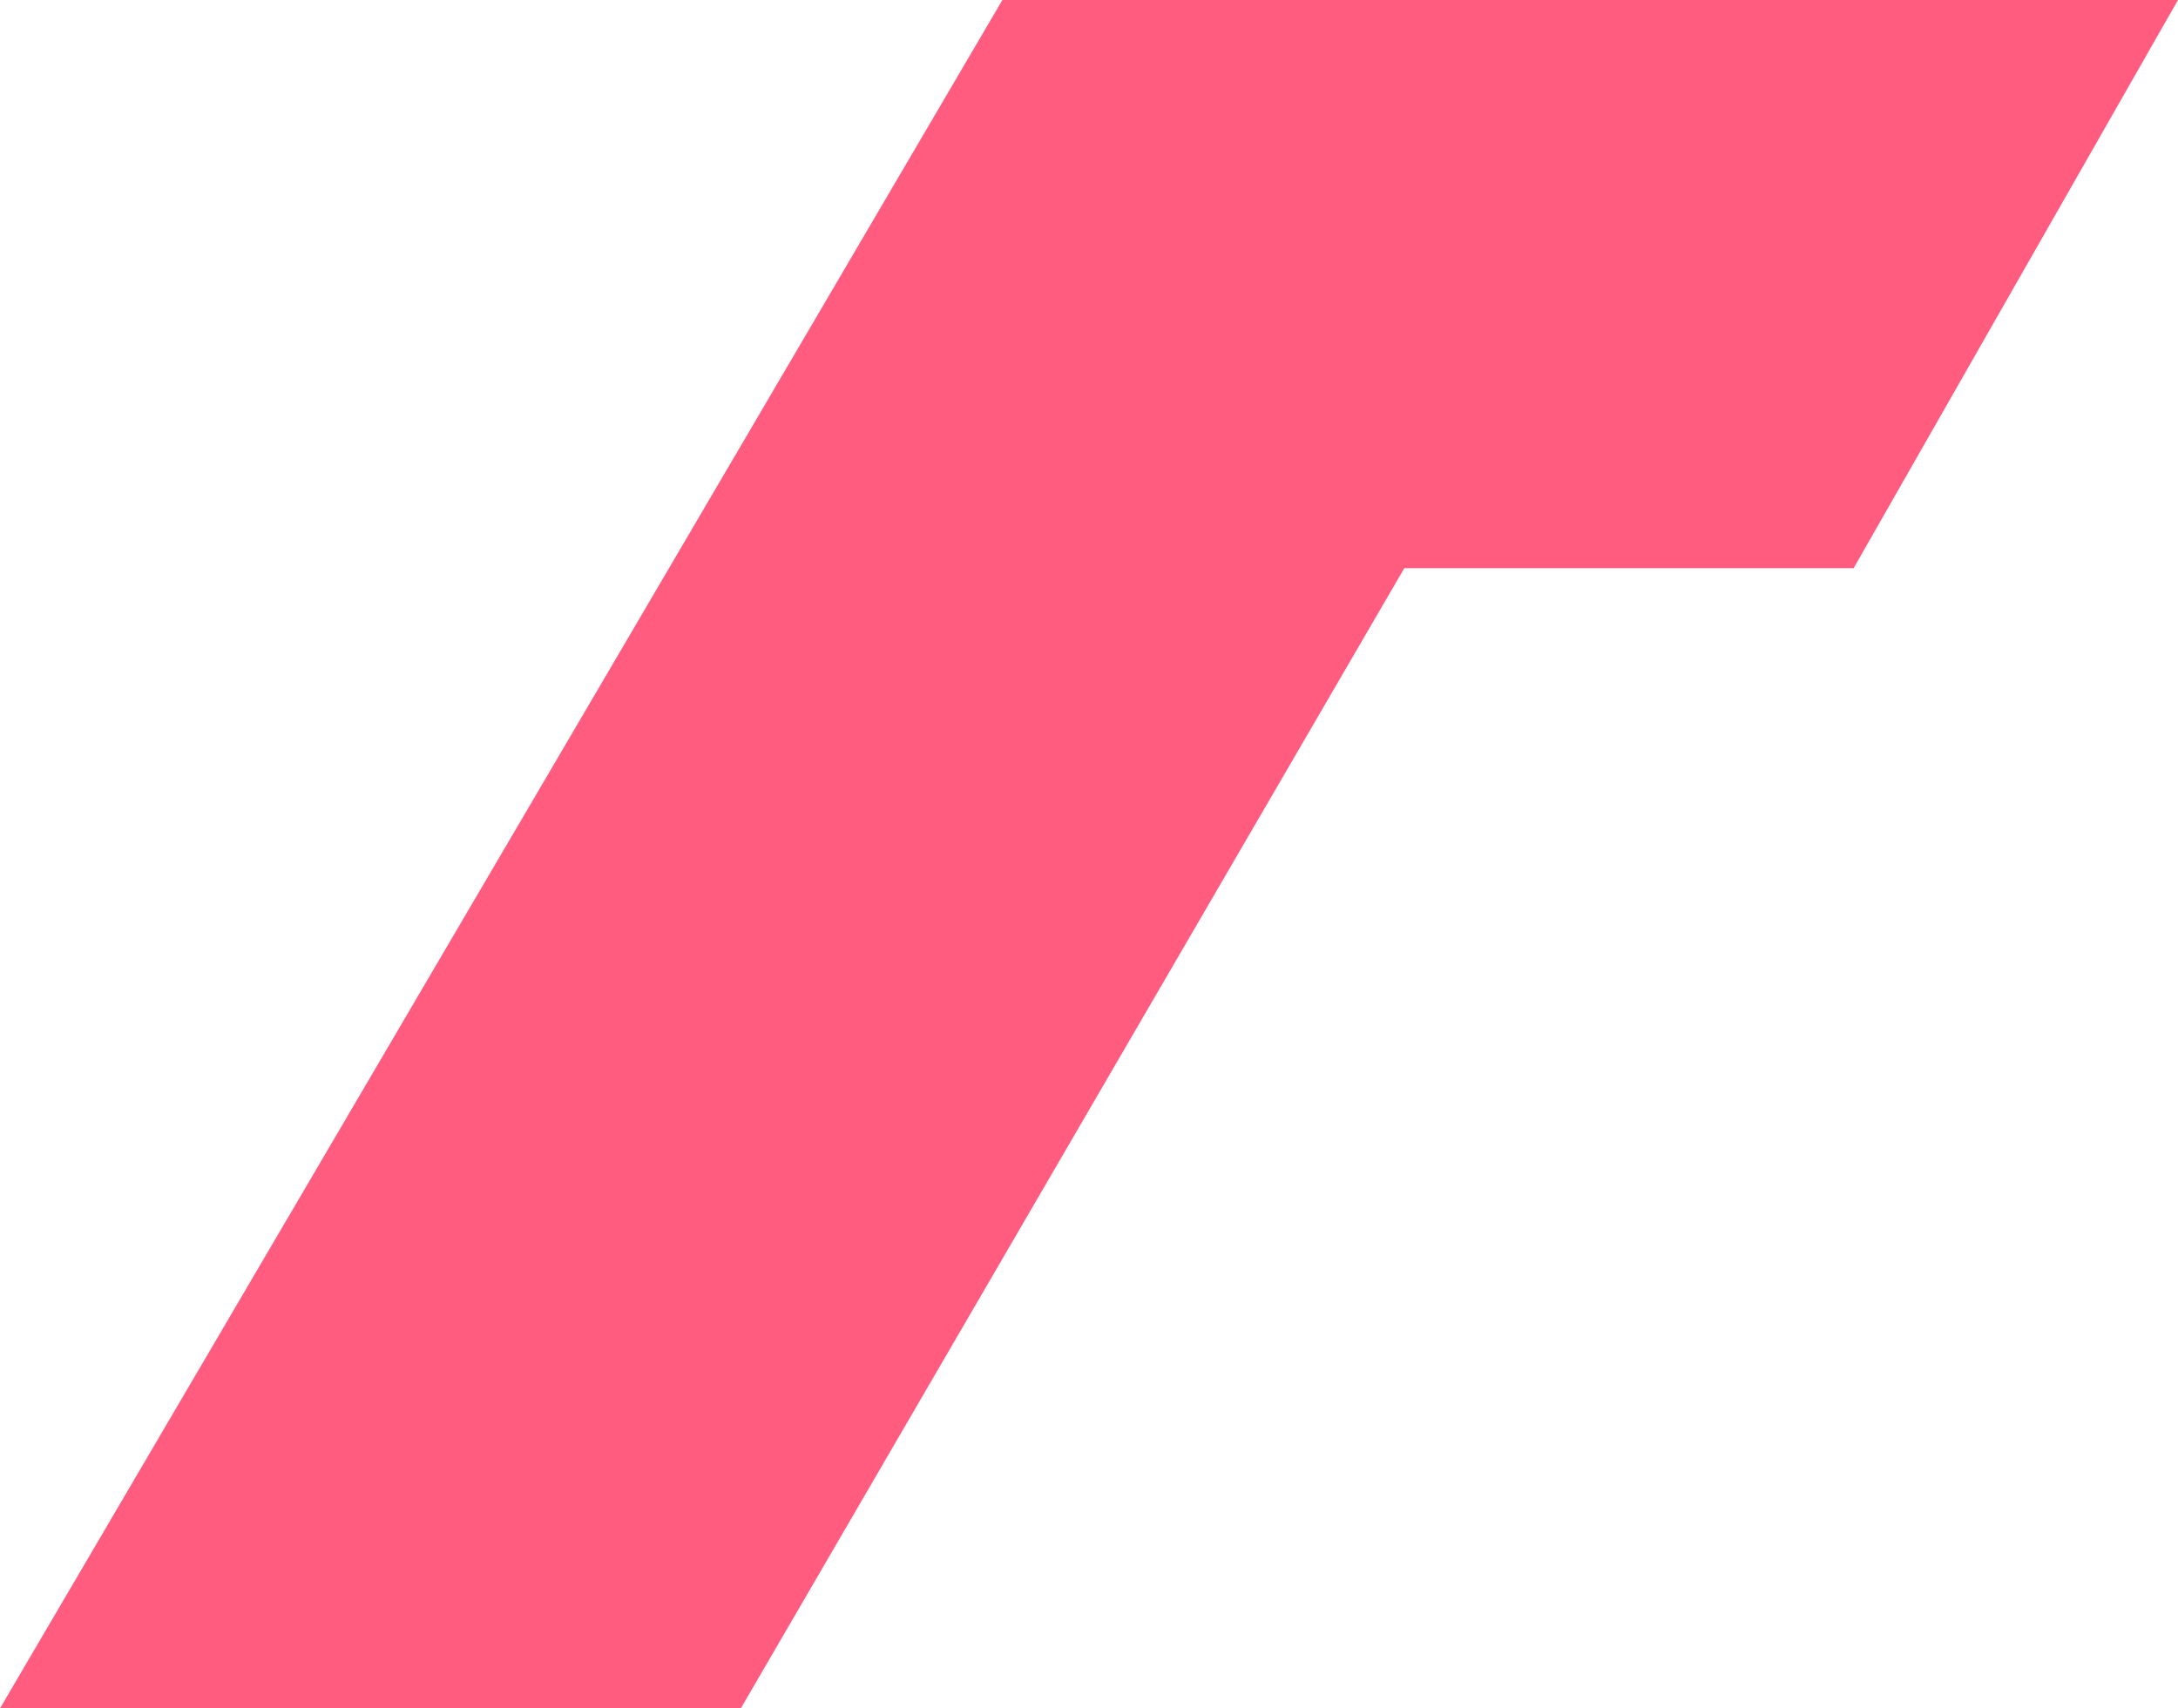 <svg xmlns="http://www.w3.org/2000/svg" width="366.703" height="287.698" viewBox="0 0 366.703 287.698"><path id="Trac&#xE9;_16" data-name="Trac&#xE9; 16" d="M-5134.356,2371h197.932l-54.61,95.682h-75.651L-5178.395,2658.7h-124.732Z" transform="translate(5303.126 -2371)" fill="#ff5c7f"></path></svg>